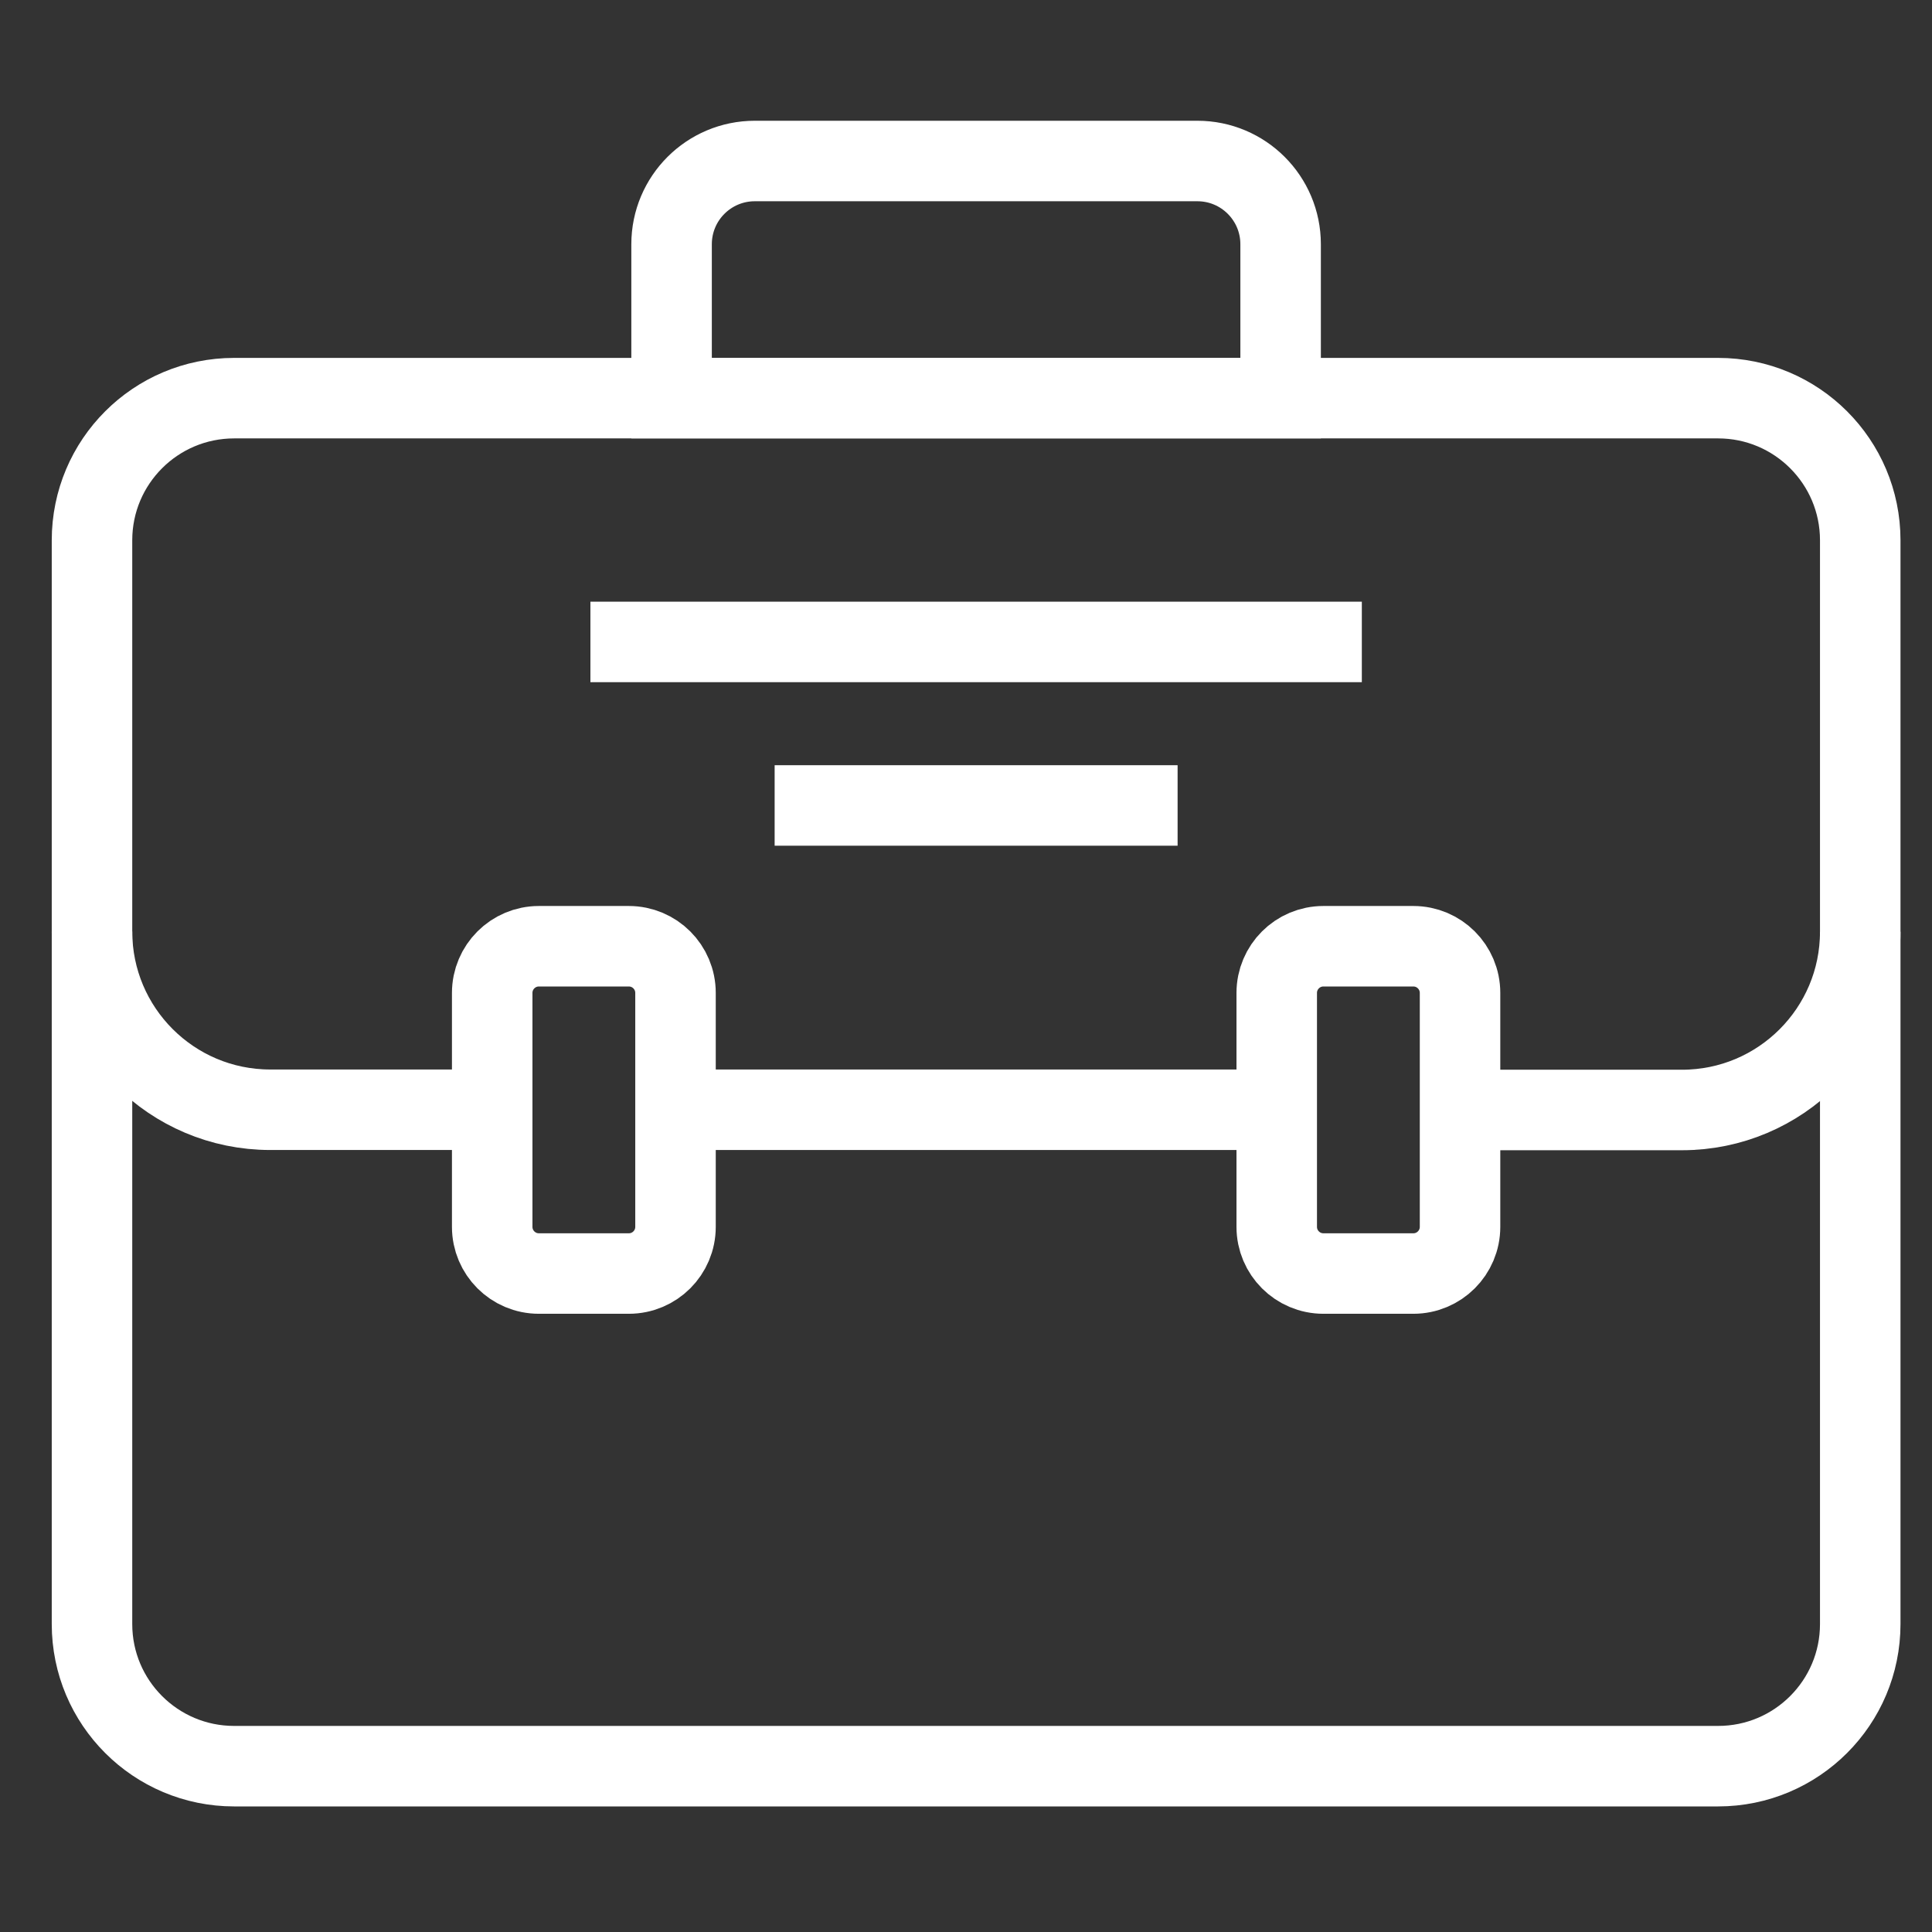 <svg width="84" height="84" viewBox="0 0 84 84" fill="none" xmlns="http://www.w3.org/2000/svg">
<rect x="0" y="0" width="84" height="84" fill="#333333" stroke="none"/>
<path d="M74.7 17.311H10.18C6.767 17.311 4 20.077 4 23.491V70.611C4 74.024 6.767 76.79 10.18 76.79H74.7C78.113 76.79 80.88 74.024 80.88 70.611V23.491C80.88 20.077 78.113 17.311 74.7 17.311Z" stroke="white" stroke-width="3.5" stroke-miterlimit="10"/>
<path d="M21.4 48.25H11.75C7.47 48.25 4 44.78 4 40.5" stroke="white" stroke-width="3.5" stroke-miterlimit="10"/>
<path d="M55.509 48.25H29.369" stroke="white" stroke-width="3.5" stroke-miterlimit="10"/>
<path d="M80.88 40.51C80.88 44.79 77.41 48.26 73.13 48.26H63.48" stroke="white" stroke-width="3.5" stroke-miterlimit="10"/>
<path d="M32.819 7H52.059C54.059 7 55.679 8.62 55.679 10.62V17.31H29.199V10.62C29.199 8.62 30.819 7 32.819 7Z" stroke="white" stroke-width="3.5" stroke-miterlimit="10"/>
<path d="M27.34 41.141H23.43C22.309 41.141 21.4 42.05 21.4 43.171V53.341C21.4 54.462 22.309 55.371 23.43 55.371H27.34C28.462 55.371 29.37 54.462 29.37 53.341V43.171C29.37 42.05 28.462 41.141 27.34 41.141Z" stroke="white" stroke-width="3.5" stroke-miterlimit="10"/>
<path d="M61.45 41.141H57.54C56.419 41.141 55.51 42.05 55.51 43.171V53.341C55.51 54.462 56.419 55.371 57.54 55.371H61.45C62.571 55.371 63.48 54.462 63.48 53.341V43.171C63.48 42.05 62.571 41.141 61.45 41.141Z" stroke="white" stroke-width="3.5" stroke-miterlimit="10"/>
<path d="M25.67 27.91H59.21" stroke="white" stroke-width="3.5" stroke-miterlimit="10"/>
<path d="M33.68 35.02H51.2" stroke="white" stroke-width="3.5" stroke-miterlimit="10"/>
</svg>
